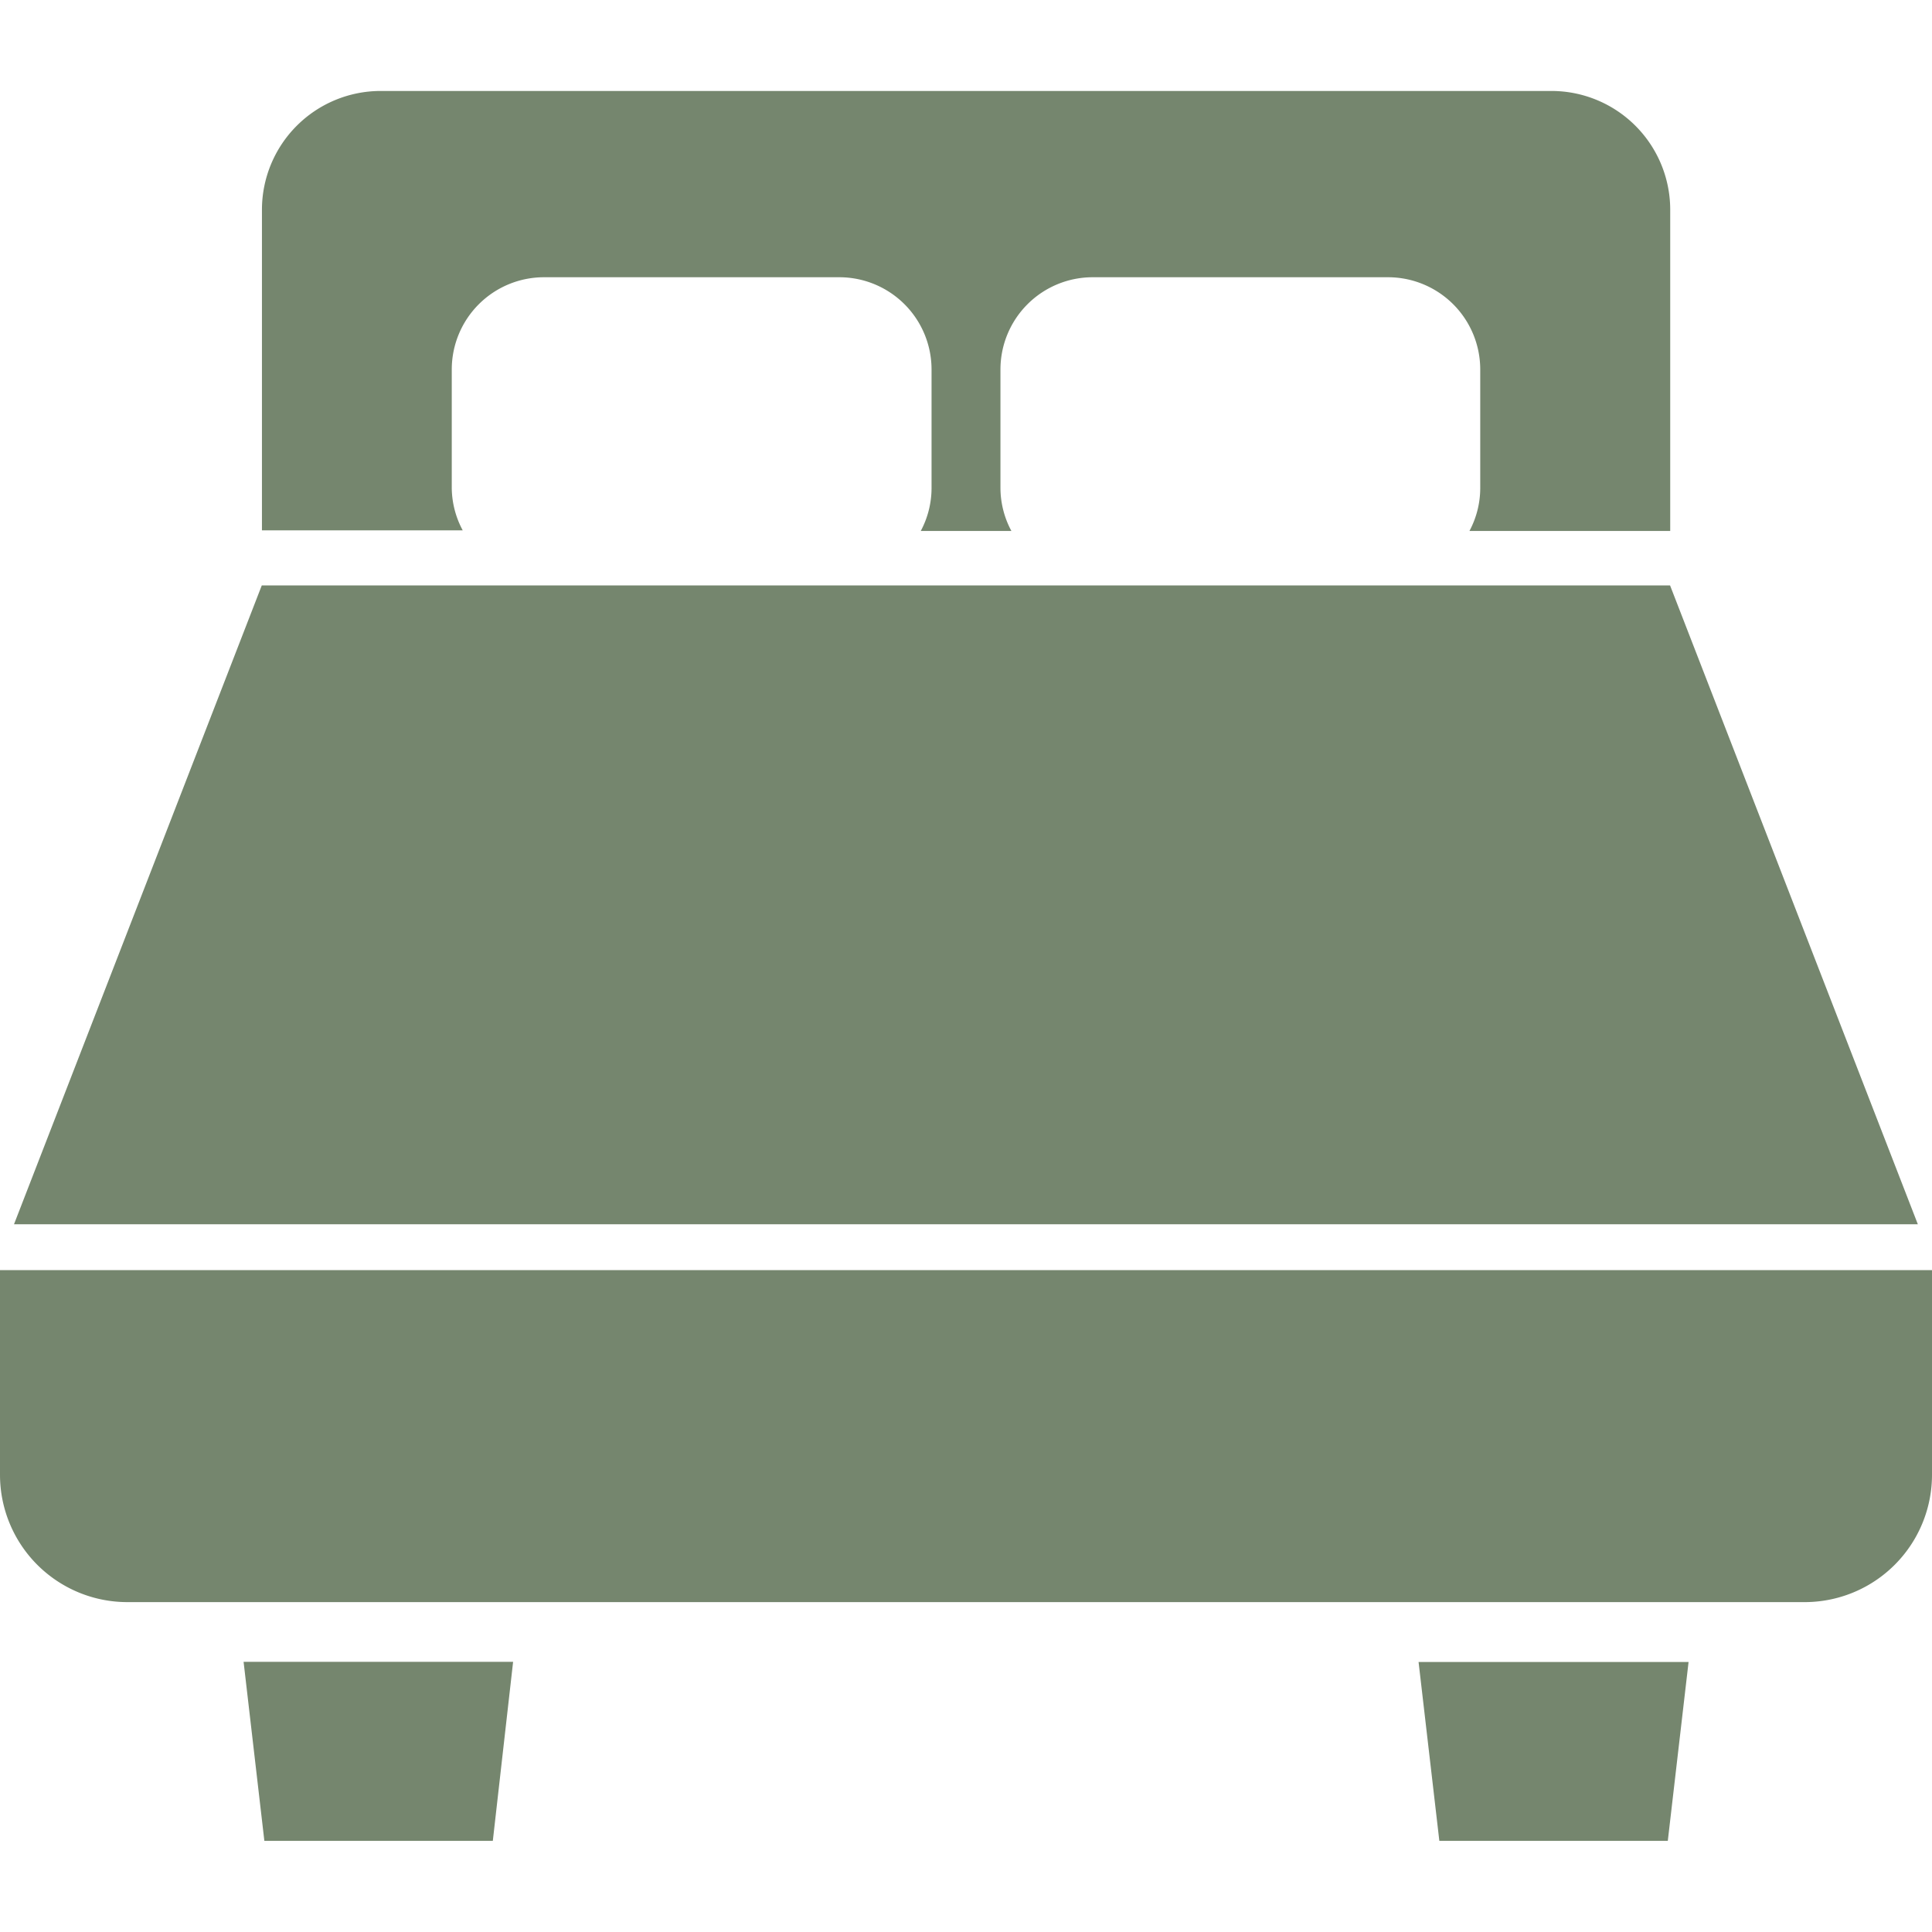 <svg xmlns="http://www.w3.org/2000/svg" xmlns:xlink="http://www.w3.org/1999/xlink" width="12" height="12" viewBox="0 0 12 12">
  <defs>
    <clipPath id="clip-path">
      <rect id="長方形_173" data-name="長方形 173" width="12" height="12" transform="translate(221 859)" fill="#75866e" stroke="#707070" stroke-width="1"/>
    </clipPath>
  </defs>
  <g id="マスクグループ_49" data-name="マスクグループ 49" transform="translate(-221 -859)" clip-path="url(#clip-path)">
    <g id="ベッドのフリーアイコン5" transform="translate(221 859.565)">
      <path id="パス_73" data-name="パス 73" d="M4.432,3.6V2.861a.573.573,0,0,1,.573-.573H6.839a.573.573,0,0,1,.573.573V3.6a.566.566,0,0,1-.067.264h.563A.566.566,0,0,1,7.84,3.6V2.861a.573.573,0,0,1,.573-.573h1.834a.573.573,0,0,1,.573.573V3.6a.566.566,0,0,1-.067.264H12V1.869a.738.738,0,0,0-.738-.738H3.991a.738.738,0,0,0-.738.738V3.86H4.5A.567.567,0,0,1,4.432,3.6Z" transform="translate(-1.626 -1.131)" fill="#75866e"/>
      <path id="パス_74" data-name="パス 74" d="M10.461,7.272H1.714L.175,11.24H12Z" transform="translate(-0.088 -4.201)" fill="#75866e"/>
      <path id="パス_75" data-name="パス 75" d="M0,15.779V17.05a.791.791,0,0,0,.791.791H11.209A.791.791,0,0,0,12,17.05V15.779Z" transform="translate(0 -8.455)" fill="#75866e"/>
      <path id="パス_76" data-name="パス 76" d="M3.155,21.758H4.574L4.7,20.646H3.026Z" transform="translate(-1.513 -10.889)" fill="#75866e"/>
      <path id="パス_77" data-name="パス 77" d="M17.75,21.758h1.419l.129-1.111H17.621Z" transform="translate(-8.81 -10.889)" fill="#75866e"/>
    </g>
  </g>
</svg>
